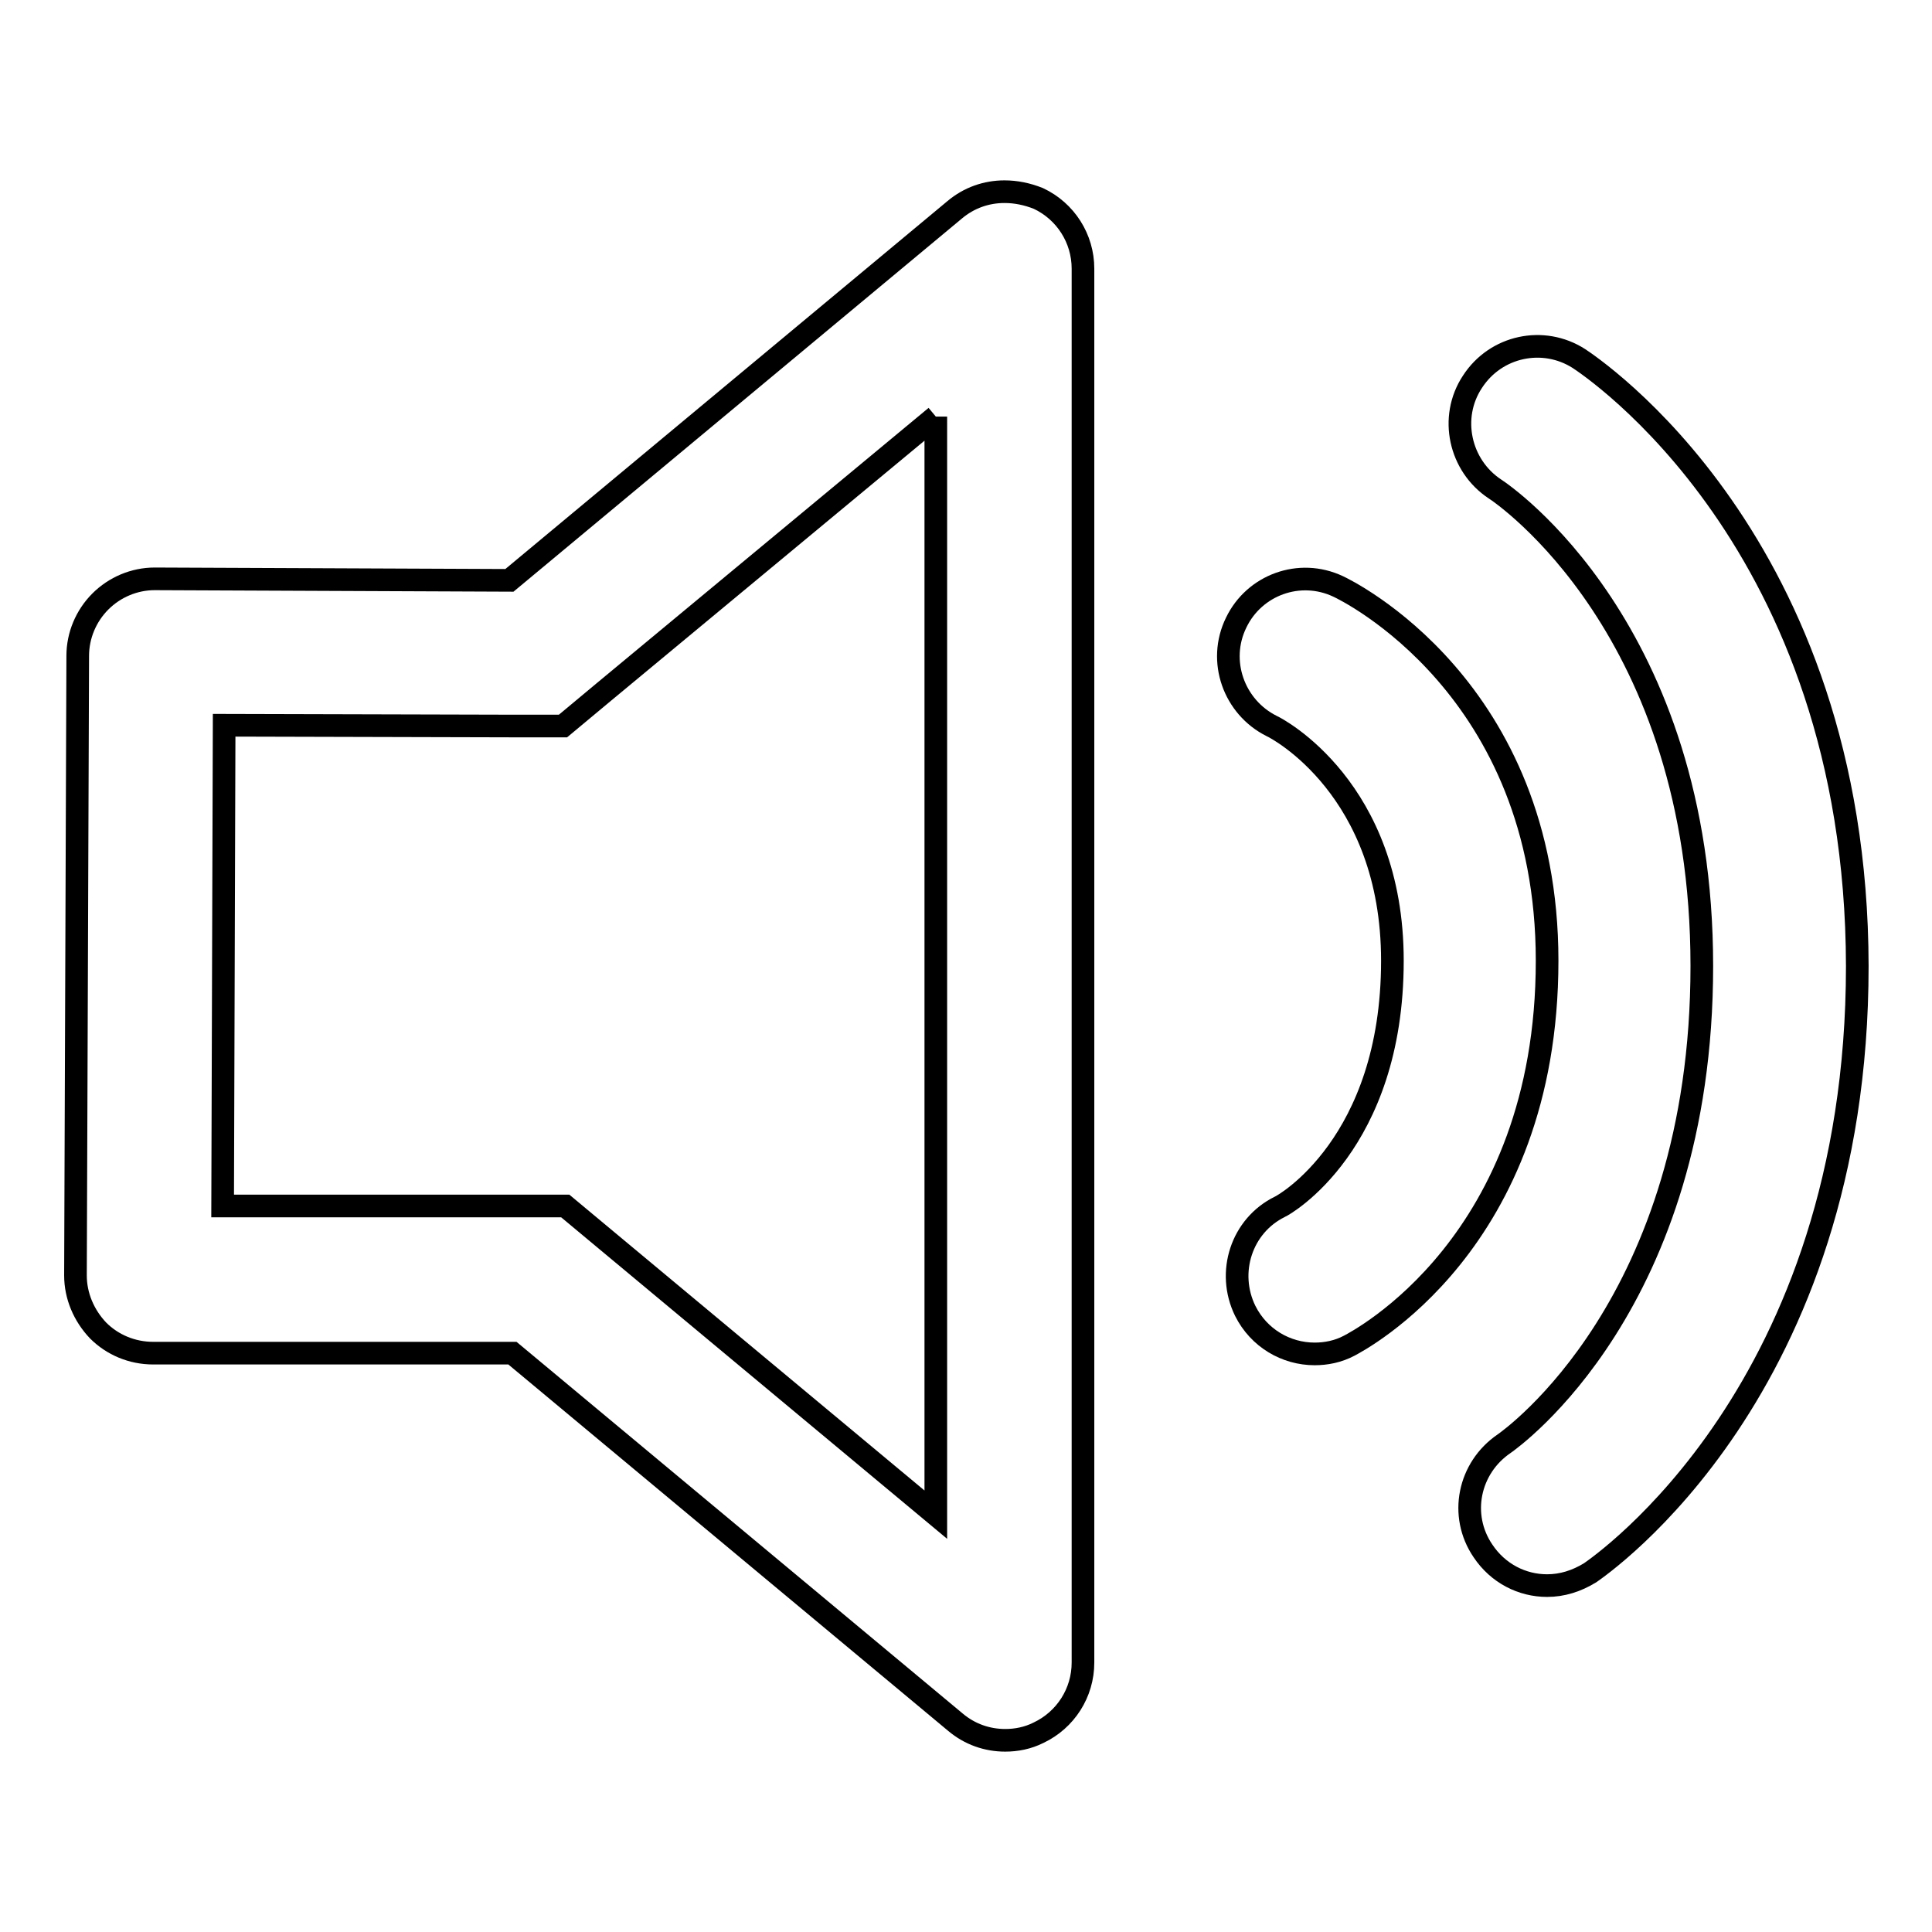 <?xml version="1.0" encoding="utf-8"?>
<!-- Svg Vector Icons : http://www.onlinewebfonts.com/icon -->
<!DOCTYPE svg PUBLIC "-//W3C//DTD SVG 1.1//EN" "http://www.w3.org/Graphics/SVG/1.1/DTD/svg11.dtd">
<svg version="1.1" xmlns="http://www.w3.org/2000/svg" xmlns:xlink="http://www.w3.org/1999/xlink" x="0px" y="0px" viewBox="0 0 256 256" enable-background="new 0 0 256 256" xml:space="preserve">
<g><g><path stroke-width="3" fill-opacity="0" stroke="#000000"  d="M124,55.2v145.5l-43.7-36.4l-5.4-4.5h-7H29.5l0.2-63.7l37.8,0.1l7.1,0l5.4-4.5L124,55.2 M133.1,25.4c-2.4,0-4.7,0.8-6.6,2.4l-59,49.1l-47-0.2h0c-2.7,0-5.3,1.1-7.2,3c-1.9,1.9-3,4.5-3,7.2L10,169c0,2.7,1.1,5.3,3,7.3c1.9,1.9,4.5,3,7.3,3h47.6l58.7,48.9c1.9,1.6,4.2,2.4,6.6,2.4c1.5,0,3-0.3,4.4-1c3.6-1.7,5.9-5.3,5.9-9.3V35.6c0-4-2.3-7.6-5.9-9.3C136.1,25.7,134.6,25.4,133.1,25.4L133.1,25.4z"/><path stroke-width="3" fill-opacity="0" stroke="#000000"  d="M177.3,77.7c-5.1-2.4-11.1-0.2-13.5,4.8c-2.5,5.1-0.3,11.2,4.7,13.7c0.7,0.3,16,8.3,16,31.1c0,24.3-14.4,32.4-14.9,32.6c-5.1,2.5-7.1,8.7-4.6,13.8c1.8,3.6,5.4,5.7,9.2,5.7c1.5,0,3.1-0.3,4.6-1.1c1.1-0.6,26.2-13.5,26.2-51C205,91.1,178.4,78.2,177.3,77.7L177.3,77.7L177.3,77.7z"/><path stroke-width="3" fill-opacity="0" stroke="#000000"  d="M209.2,47.5c-4.7-3-11-1.7-14.1,3.1c-3.1,4.7-1.7,11.1,3,14.2c1.1,0.7,27.4,18.6,27.4,63.2c0,44.7-25.2,62.6-26.2,63.3c-4.7,3.2-6,9.5-2.8,14.2c2,3,5.2,4.6,8.5,4.6c2,0,3.9-0.6,5.7-1.7c1.4-1,35.4-24.2,35.4-80.4C246,71.7,210.7,48.5,209.2,47.5L209.2,47.5L209.2,47.5z"/></g></g>
</svg>